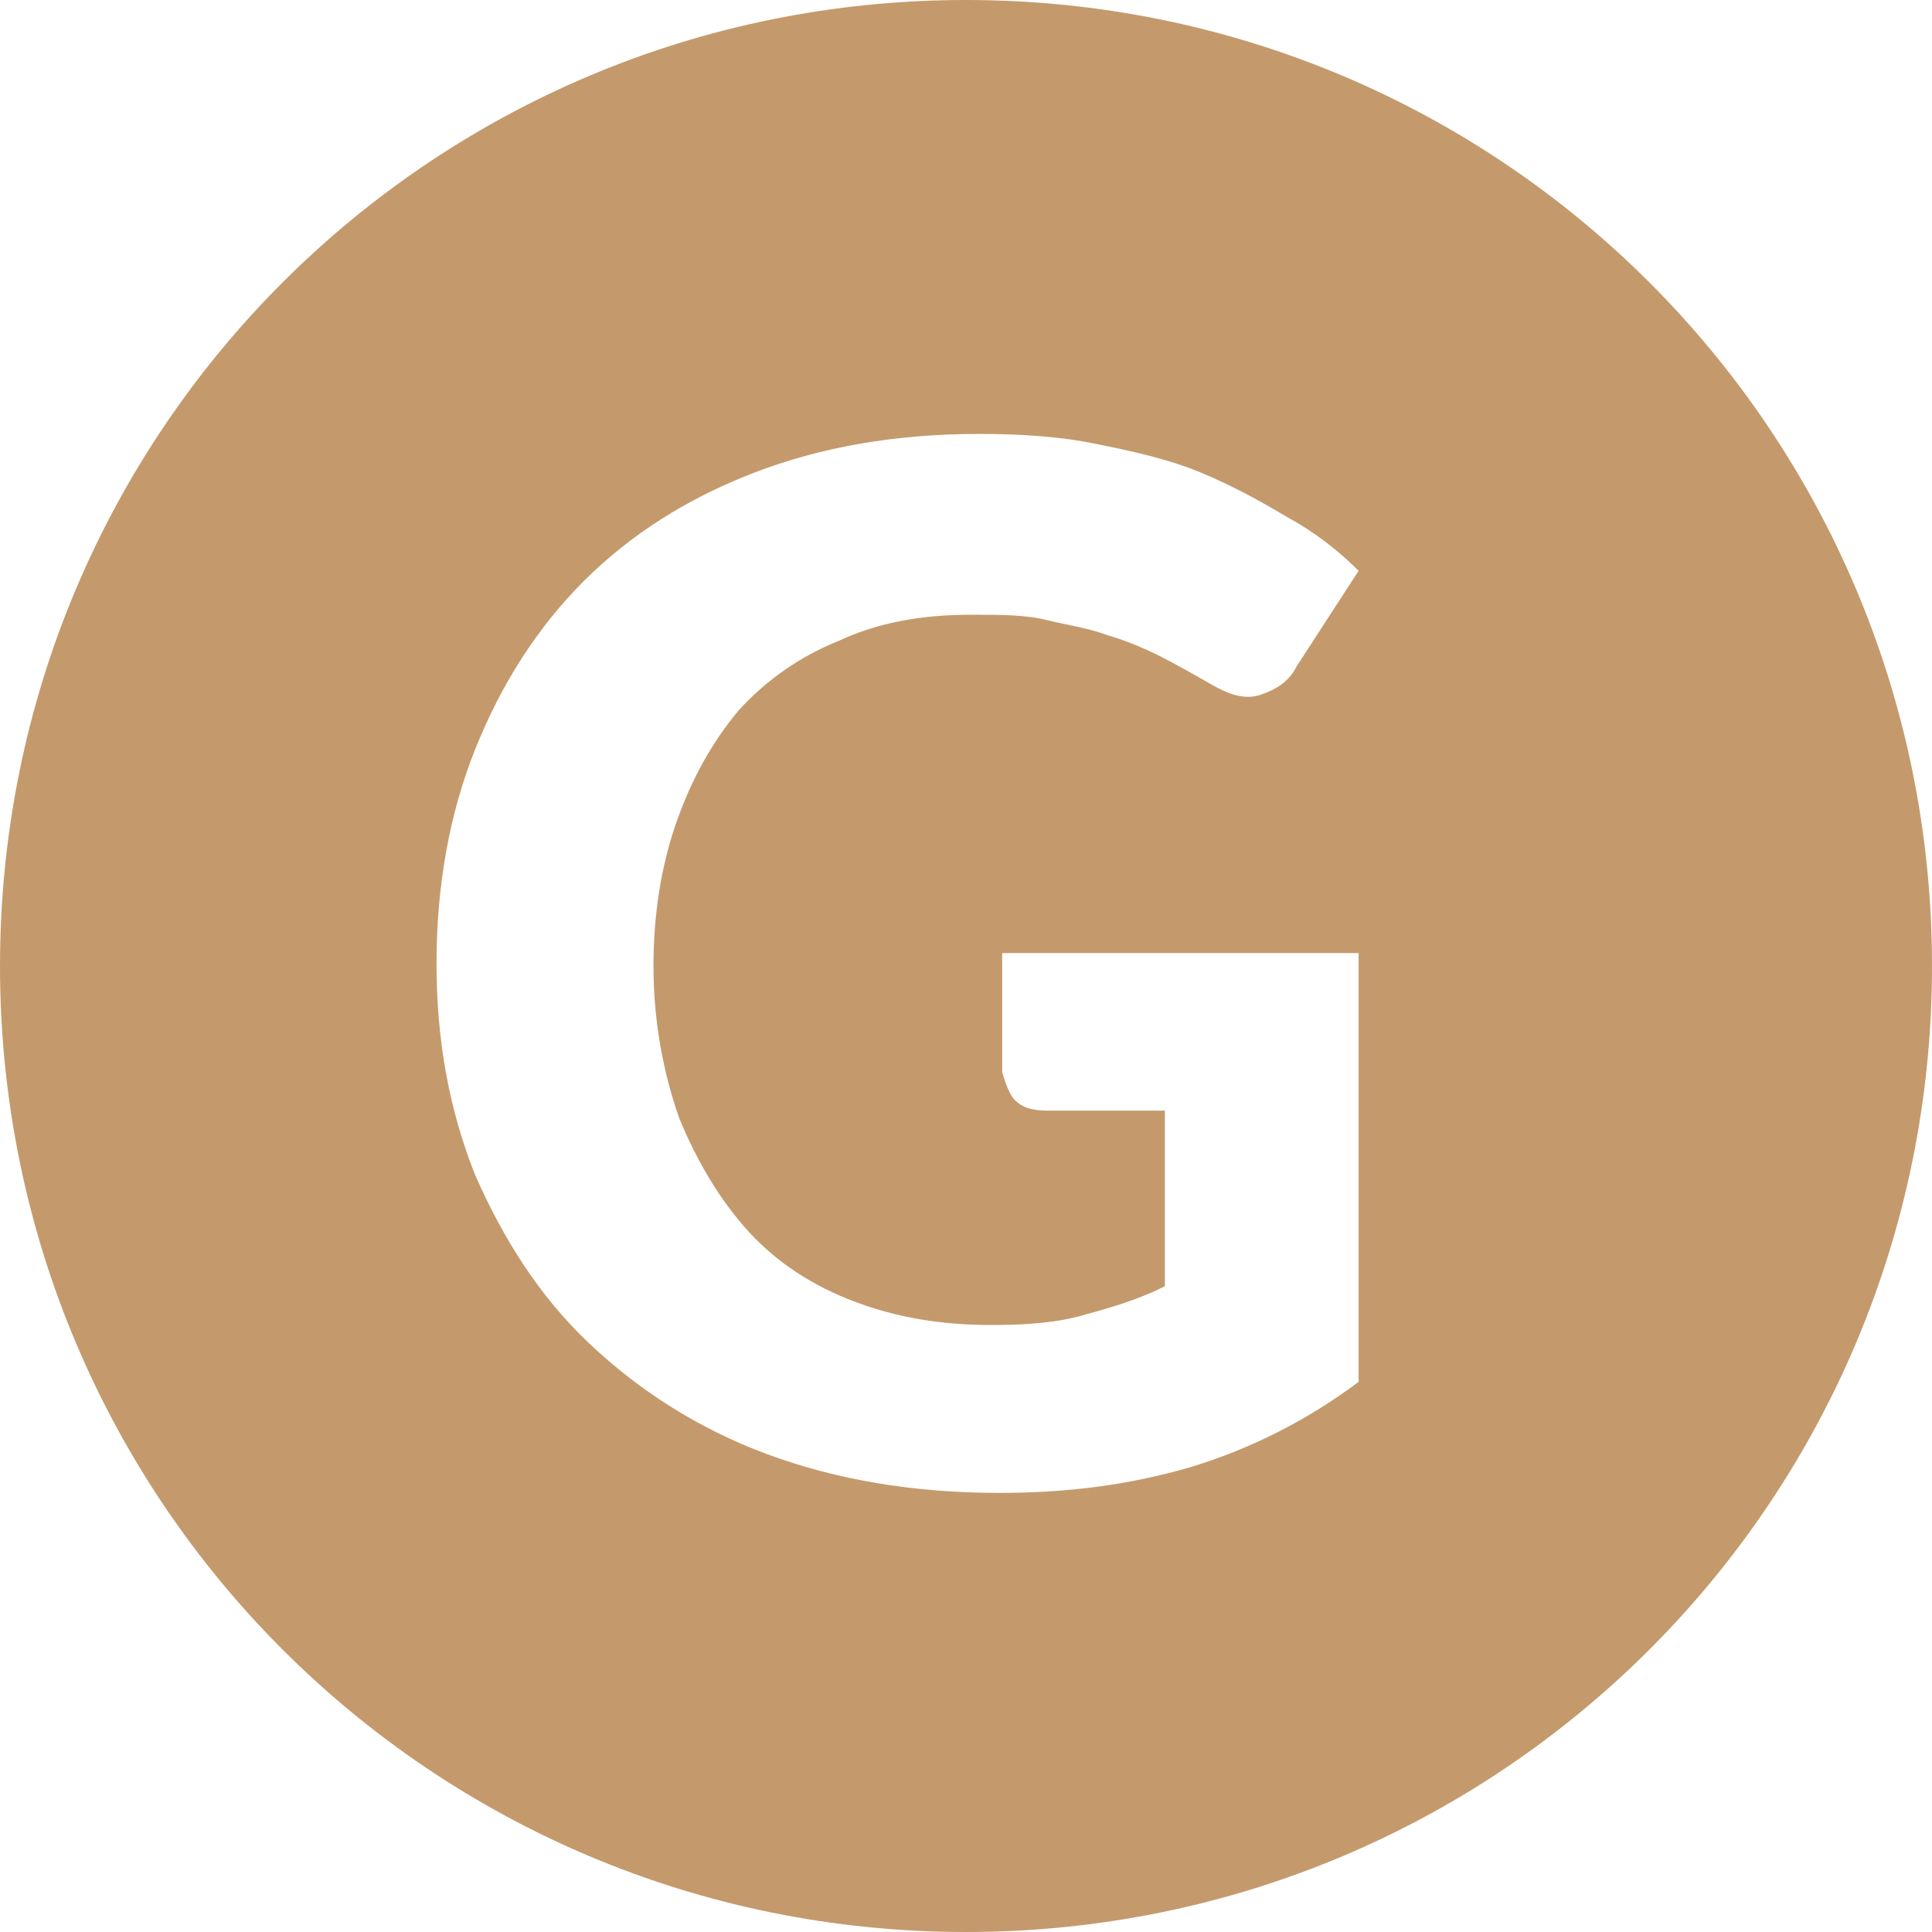<?xml version="1.0" encoding="UTF-8"?><svg id="Layer_1" data-name="Layer 1" xmlns="http://www.w3.org/2000/svg" viewBox="0 0 7.48 7.48"><defs><style>.cls-1 { fill: #c49a6c; }</style></defs><path class="cls-1" d="m3.88,4.15s.02.08.05.11c.03.03.07.04.13.04h.45v.68c-.1.05-.2.08-.31.11-.1.03-.22.04-.36.04-.2,0-.37-.03-.53-.09-.16-.06-.3-.15-.41-.27-.11-.12-.2-.27-.27-.44-.06-.17-.1-.37-.1-.59,0-.2.03-.39.09-.56.06-.17.14-.31.24-.43.11-.12.24-.21.39-.27.15-.07.32-.1.51-.1.11,0,.21,0,.29.02s.16.03.24.06c.07.02.14.05.2.08.06.03.13.07.2.11.07.04.13.06.19.04s.11-.05.14-.11l.24-.37c-.08-.08-.17-.15-.28-.21-.1-.06-.21-.12-.33-.17-.12-.05-.25-.08-.4-.11-.14-.03-.3-.04-.46-.04-.32,0-.61.05-.87.15-.26.1-.48.24-.66.42-.18.18-.32.4-.42.65s-.15.53-.15.83.05.57.15.82c.11.25.25.47.44.65.19.18.42.33.69.43.27.1.57.15.9.15.26,0,.5-.03.74-.1.23-.07.45-.18.65-.33v-1.66h-1.38v.46h0Zm3.6-.41c0,2.07-1.67,3.74-3.74,3.74S0,5.81,0,3.74,1.67,0,3.74,0c2.07,0,3.74,1.67,3.74,3.74"/></svg>